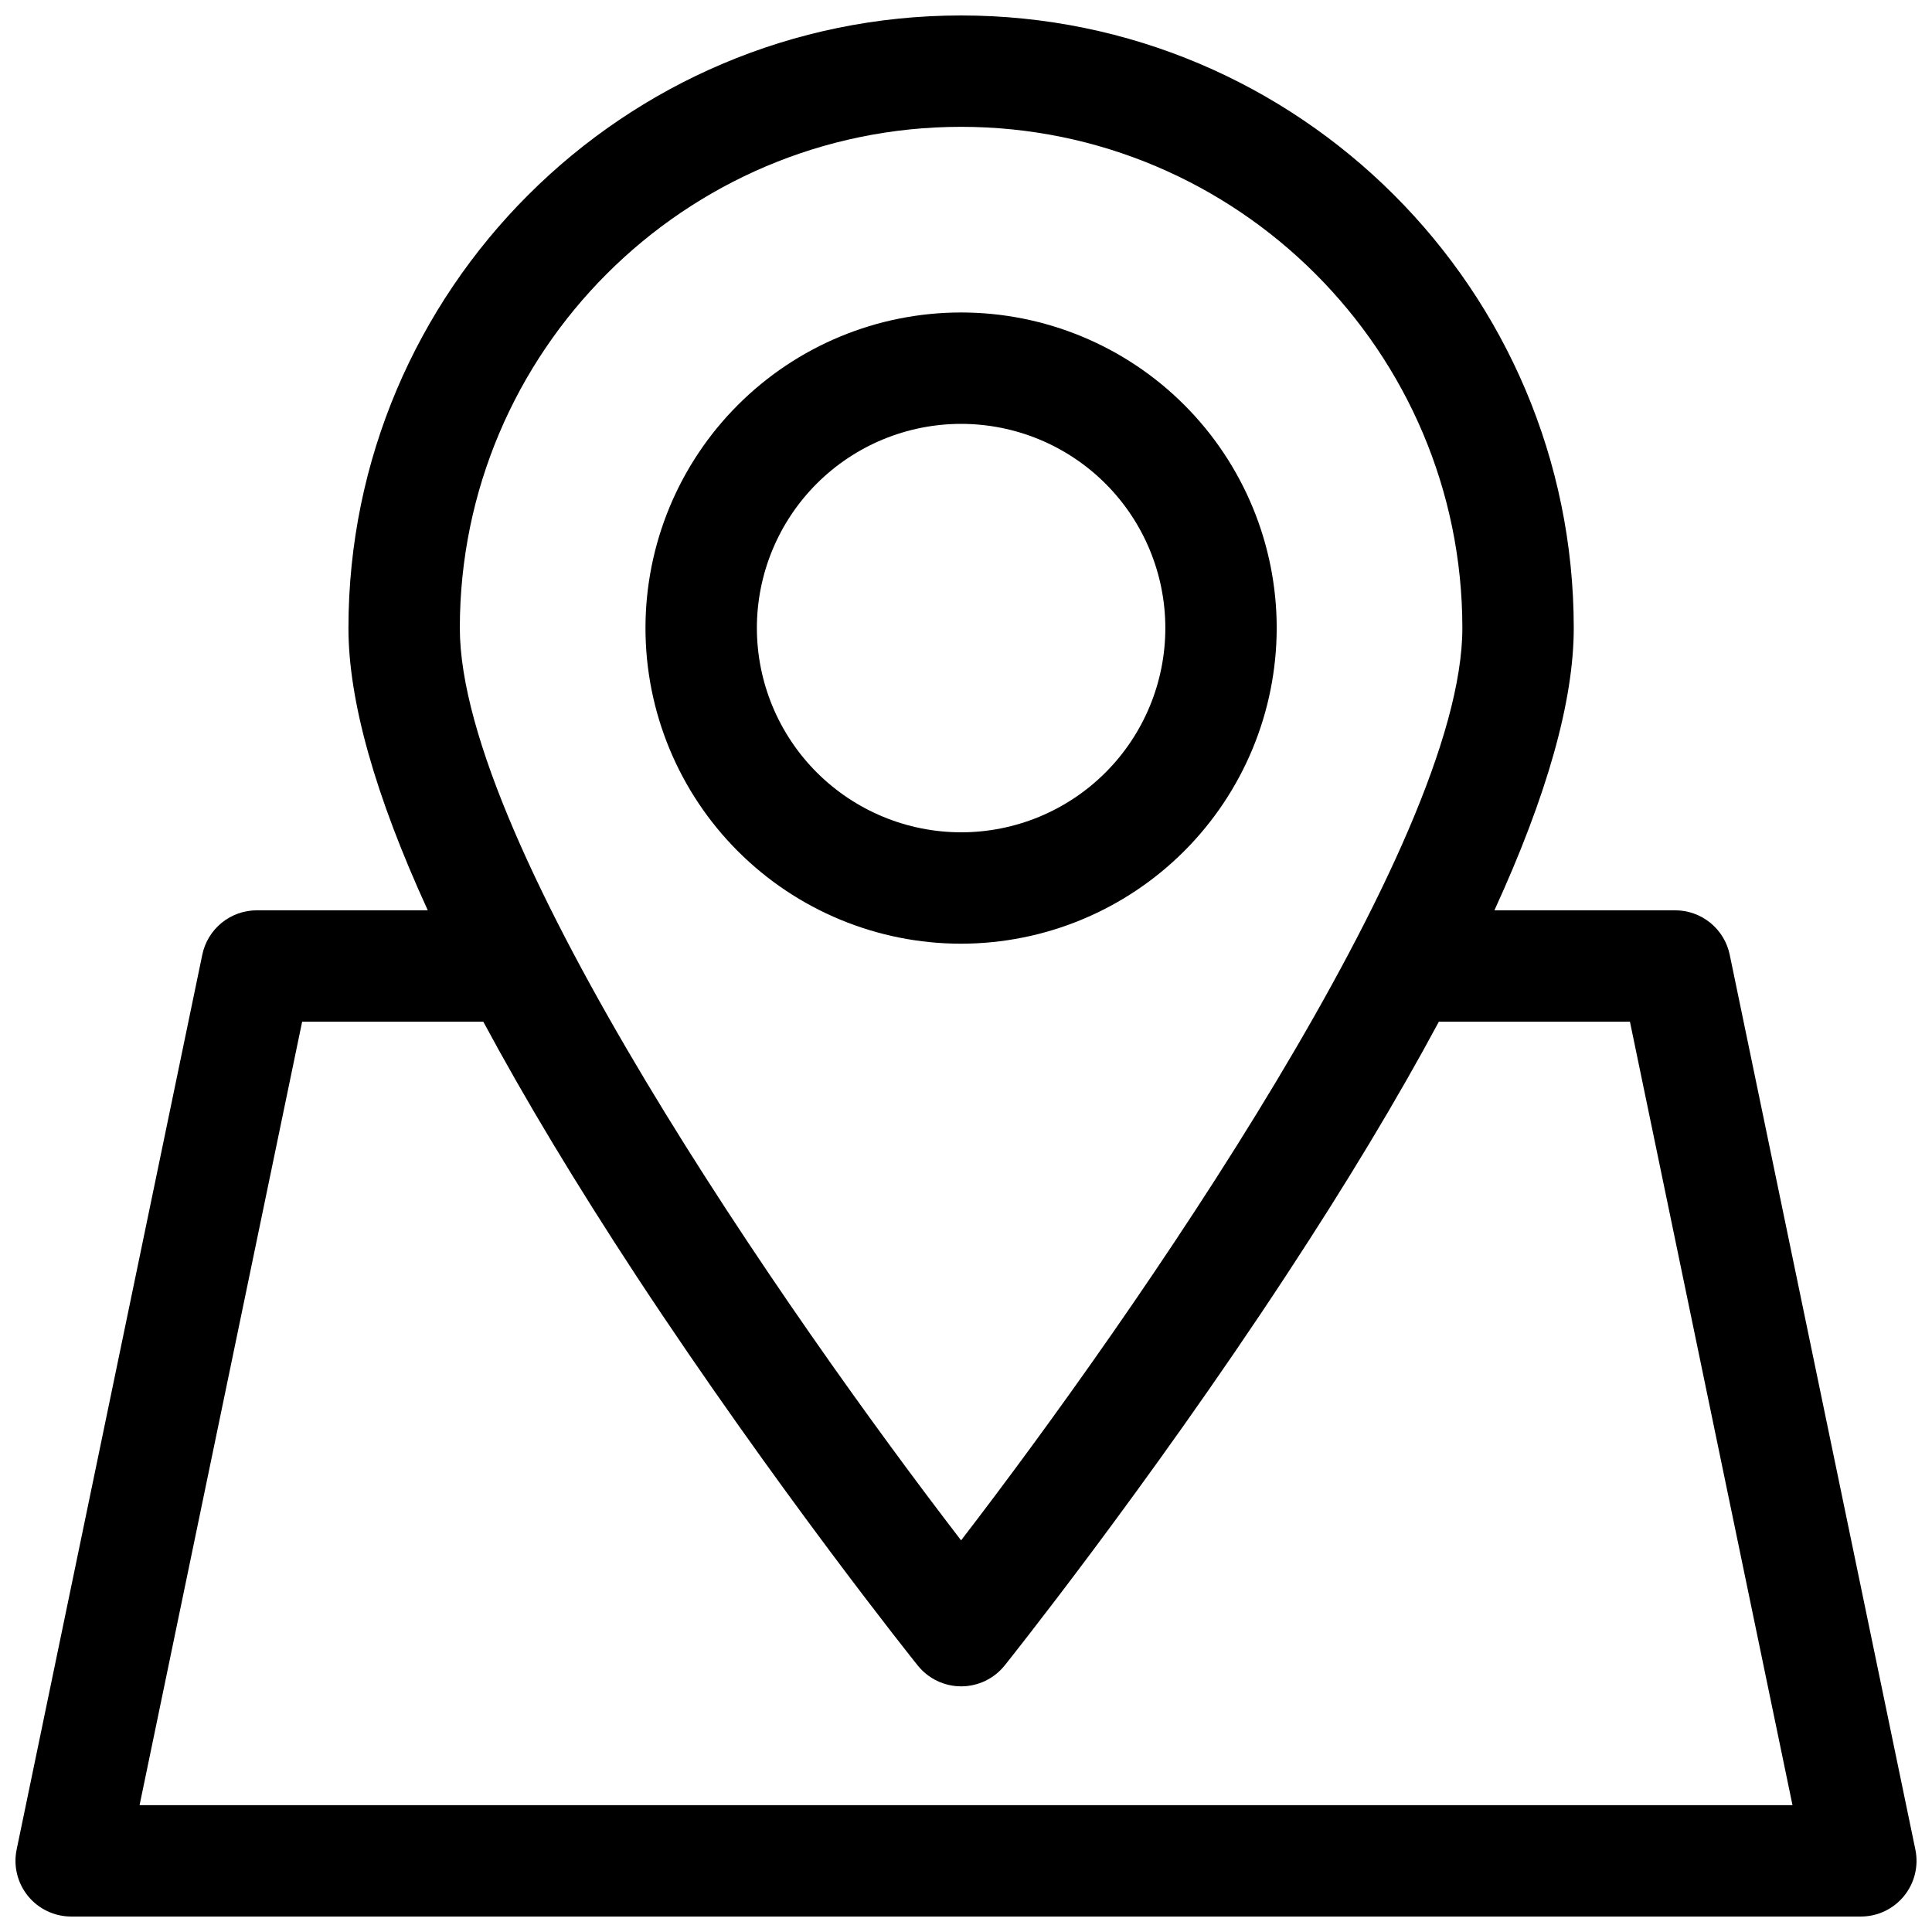 <?xml version="1.0" encoding="UTF-8"?>
<!-- Uploaded to: ICON Repo, www.svgrepo.com, Generator: ICON Repo Mixer Tools -->
<svg width="800px" height="800px" version="1.1" viewBox="144 144 512 512" xmlns="http://www.w3.org/2000/svg">
 <defs>
  <clipPath id="a">
   <path d="m148.09 148.09h503.81v503.81h-503.81z"/>
  </clipPath>
 </defs>
 <g clip-path="url(#a)">
  <path d="m651.6 634.19-49.199-237.14c-0.68-3.332-2.492-6.328-5.125-8.48-2.633-2.148-5.93-3.328-9.332-3.328h-47.91c13.984-30.504 21.027-55.539 21.027-74.785 0-89.543-72.816-162.36-162.36-162.36s-162.36 72.816-162.36 162.36c0 19.246 7.055 44.281 21.027 74.785h-45.312c-3.402 0-6.699 1.18-9.332 3.328-2.633 2.152-4.445 5.148-5.125 8.48l-49.199 237.14c-0.887 4.34 0.227 8.852 3.027 12.285 2.801 3.434 6.996 5.426 11.43 5.426h474.29c4.43 0 8.625-1.992 11.426-5.426 2.805-3.434 3.914-7.945 3.027-12.285zm-252.9-456.58c73.25 0 132.84 59.59 132.84 132.84 0 57.27-87.25 182.49-132.84 241.76-45.59-59.266-132.84-184.49-132.84-241.76 0-73.25 59.59-132.84 132.84-132.84zm-217.71 444.77 43.082-207.62h48.008c10.98 20.434 24.461 42.836 40.441 67.207 36.902 56.168 74.293 102.94 74.688 103.4 2.801 3.496 7.039 5.531 11.516 5.531 4.481 0 8.719-2.035 11.52-5.531 0.375-0.461 37.766-47.23 74.617-103.4 15.992-24.352 29.477-46.754 40.453-67.207h50.637l43.078 207.62z"/>
 </g>
 <path d="m482.34 310.45c0-22.184-8.812-43.457-24.496-59.141-15.688-15.688-36.961-24.5-59.145-24.5-22.184 0-43.457 8.812-59.141 24.5-15.688 15.684-24.5 36.957-24.5 59.141s8.812 43.457 24.5 59.145c15.684 15.684 36.957 24.496 59.141 24.496 22.176-0.023 43.434-8.848 59.113-24.527 15.68-15.68 24.5-36.938 24.527-59.113zm-137.76 0c0-14.352 5.703-28.117 15.852-38.27 10.152-10.148 23.918-15.848 38.27-15.848 14.355 0 28.121 5.699 38.27 15.848 10.148 10.152 15.852 23.918 15.852 38.27 0 14.355-5.703 28.121-15.852 38.27-10.148 10.148-23.914 15.852-38.27 15.852-14.348-0.016-28.105-5.723-38.25-15.867-10.148-10.148-15.855-23.902-15.871-38.254z"/>
</svg>